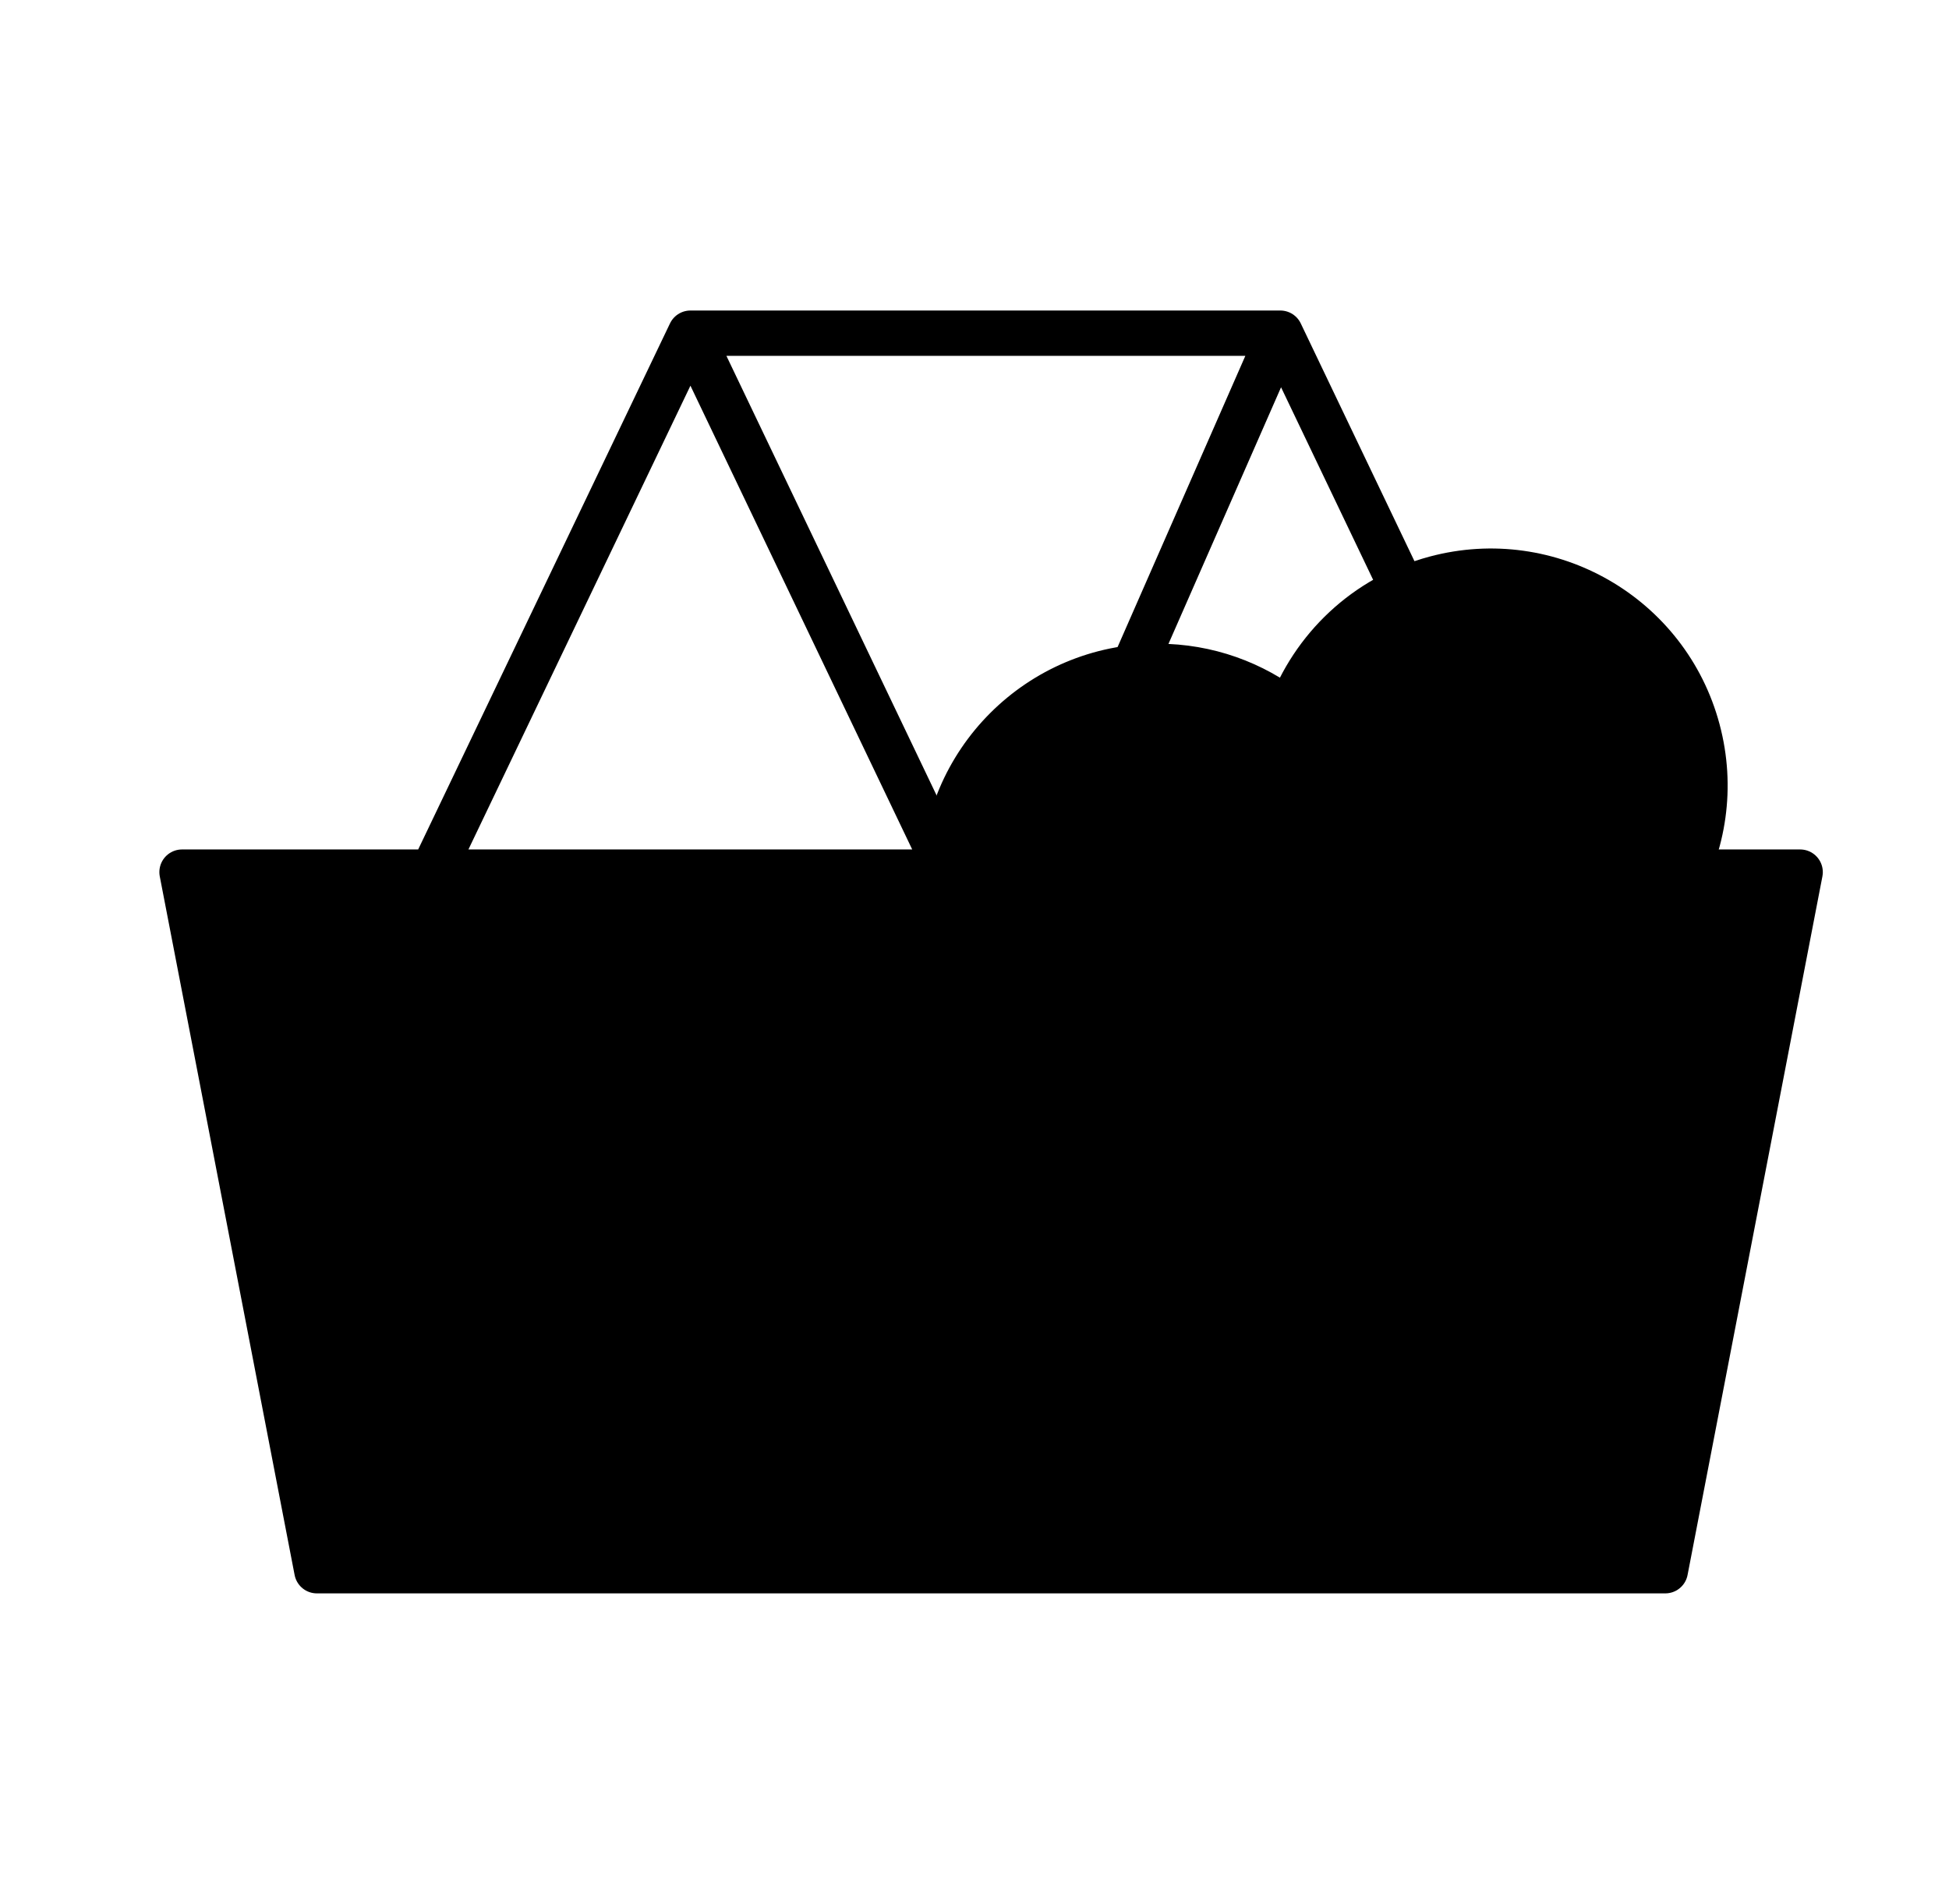 <svg viewBox="0 0 43 42" fill="none" xmlns="http://www.w3.org/2000/svg">
<path fill-rule="evenodd" clip-rule="evenodd" d="M28.454 15.704C27.651 15.075 26.64 14.7 25.541 14.7C22.932 14.7 20.816 16.816 20.816 19.425C20.816 22.035 22.932 24.15 25.541 24.15C27.581 24.15 29.319 22.857 29.981 21.046C31.11 21.927 32.624 22.287 34.114 21.888C36.634 21.213 38.129 18.622 37.454 16.102C36.779 13.582 34.189 12.087 31.669 12.762C30.124 13.176 28.965 14.309 28.454 15.704Z" fill="#FFFFFA" style="fill:#FFFFFA;fill:color(display-p3 1 1 0.98);fill-opacity:1;"/>
<path d="M28.454 15.704L28.145 16.098C28.271 16.196 28.437 16.229 28.591 16.185C28.745 16.141 28.868 16.026 28.923 15.876L28.454 15.704ZM29.981 21.046L30.289 20.652C30.163 20.554 29.997 20.521 29.843 20.565C29.69 20.609 29.566 20.724 29.511 20.875L29.981 21.046ZM34.114 21.888L33.985 21.405L34.114 21.888ZM37.454 16.102L36.971 16.232V16.232L37.454 16.102ZM31.669 12.762L31.798 13.245L31.669 12.762ZM28.762 15.311C27.875 14.615 26.756 14.2 25.541 14.2V15.2C26.524 15.2 27.428 15.535 28.145 16.098L28.762 15.311ZM25.541 14.2C22.656 14.2 20.316 16.539 20.316 19.425H21.316C21.316 17.092 23.208 15.2 25.541 15.2V14.2ZM20.316 19.425C20.316 22.311 22.656 24.65 25.541 24.65V23.65C23.208 23.65 21.316 21.758 21.316 19.425H20.316ZM25.541 24.65C27.798 24.65 29.719 23.22 30.451 21.218L29.511 20.875C28.919 22.495 27.365 23.65 25.541 23.65V24.65ZM29.673 21.44C30.92 22.414 32.596 22.812 34.243 22.371L33.985 21.405C32.653 21.762 31.299 21.441 30.289 20.652L29.673 21.44ZM34.243 22.371C37.03 21.624 38.684 18.76 37.937 15.973L36.971 16.232C37.575 18.485 36.238 20.801 33.985 21.405L34.243 22.371ZM37.937 15.973C37.191 13.186 34.326 11.533 31.539 12.279L31.798 13.245C34.051 12.641 36.367 13.979 36.971 16.232L37.937 15.973ZM31.539 12.279C29.831 12.737 28.549 13.991 27.984 15.532L28.923 15.876C29.381 14.627 30.418 13.615 31.798 13.245L31.539 12.279Z" fill="#1A0826" style="fill:#1A0826;fill:color(display-p3 0.102 0.031 0.149);fill-opacity:1;"/>
<path fill-rule="evenodd" clip-rule="evenodd" d="M39.716 19.239H33.933H26.735H20.919H9.541H4.016L4.828 23.442L6.991 34.65H14.371H23.759H36.741L38.905 23.442L39.716 19.239Z" fill="#FFFFFA" style="fill:#FFFFFA;fill:color(display-p3 1 1 0.98);fill-opacity:1;"/>
<path d="M28.241 7.35H15.233M28.241 7.35H28.247M28.241 7.35L25.016 14.7M15.233 7.35L9.541 19.239M15.233 7.35H28.247M15.233 7.35L20.919 19.239M9.541 19.239H4.016M9.541 19.239H20.919M28.247 7.35L33.933 19.239M20.919 19.239H26.735M33.933 19.239H26.735M33.933 19.239H39.716L38.905 23.442M26.735 19.239L25.923 23.442M26.735 19.239H4.016M38.905 23.442H25.923M38.905 23.442L36.741 34.65M25.923 23.442H14.95M25.923 23.442L36.741 34.65M25.923 23.442L23.759 34.65M14.95 23.442H4.828M14.95 23.442L19.355 29.046L23.759 34.65M4.828 23.442L6.991 34.65H14.371M4.828 23.442L14.371 34.65M4.828 23.442L4.016 19.239M36.741 34.65H23.759M14.371 34.65H23.759" stroke="#1A0826" style="stroke:#1A0826;stroke:color(display-p3 0.102 0.031 0.149);stroke-opacity:1;" stroke-linecap="round" stroke-linejoin="round"/>
</svg>

